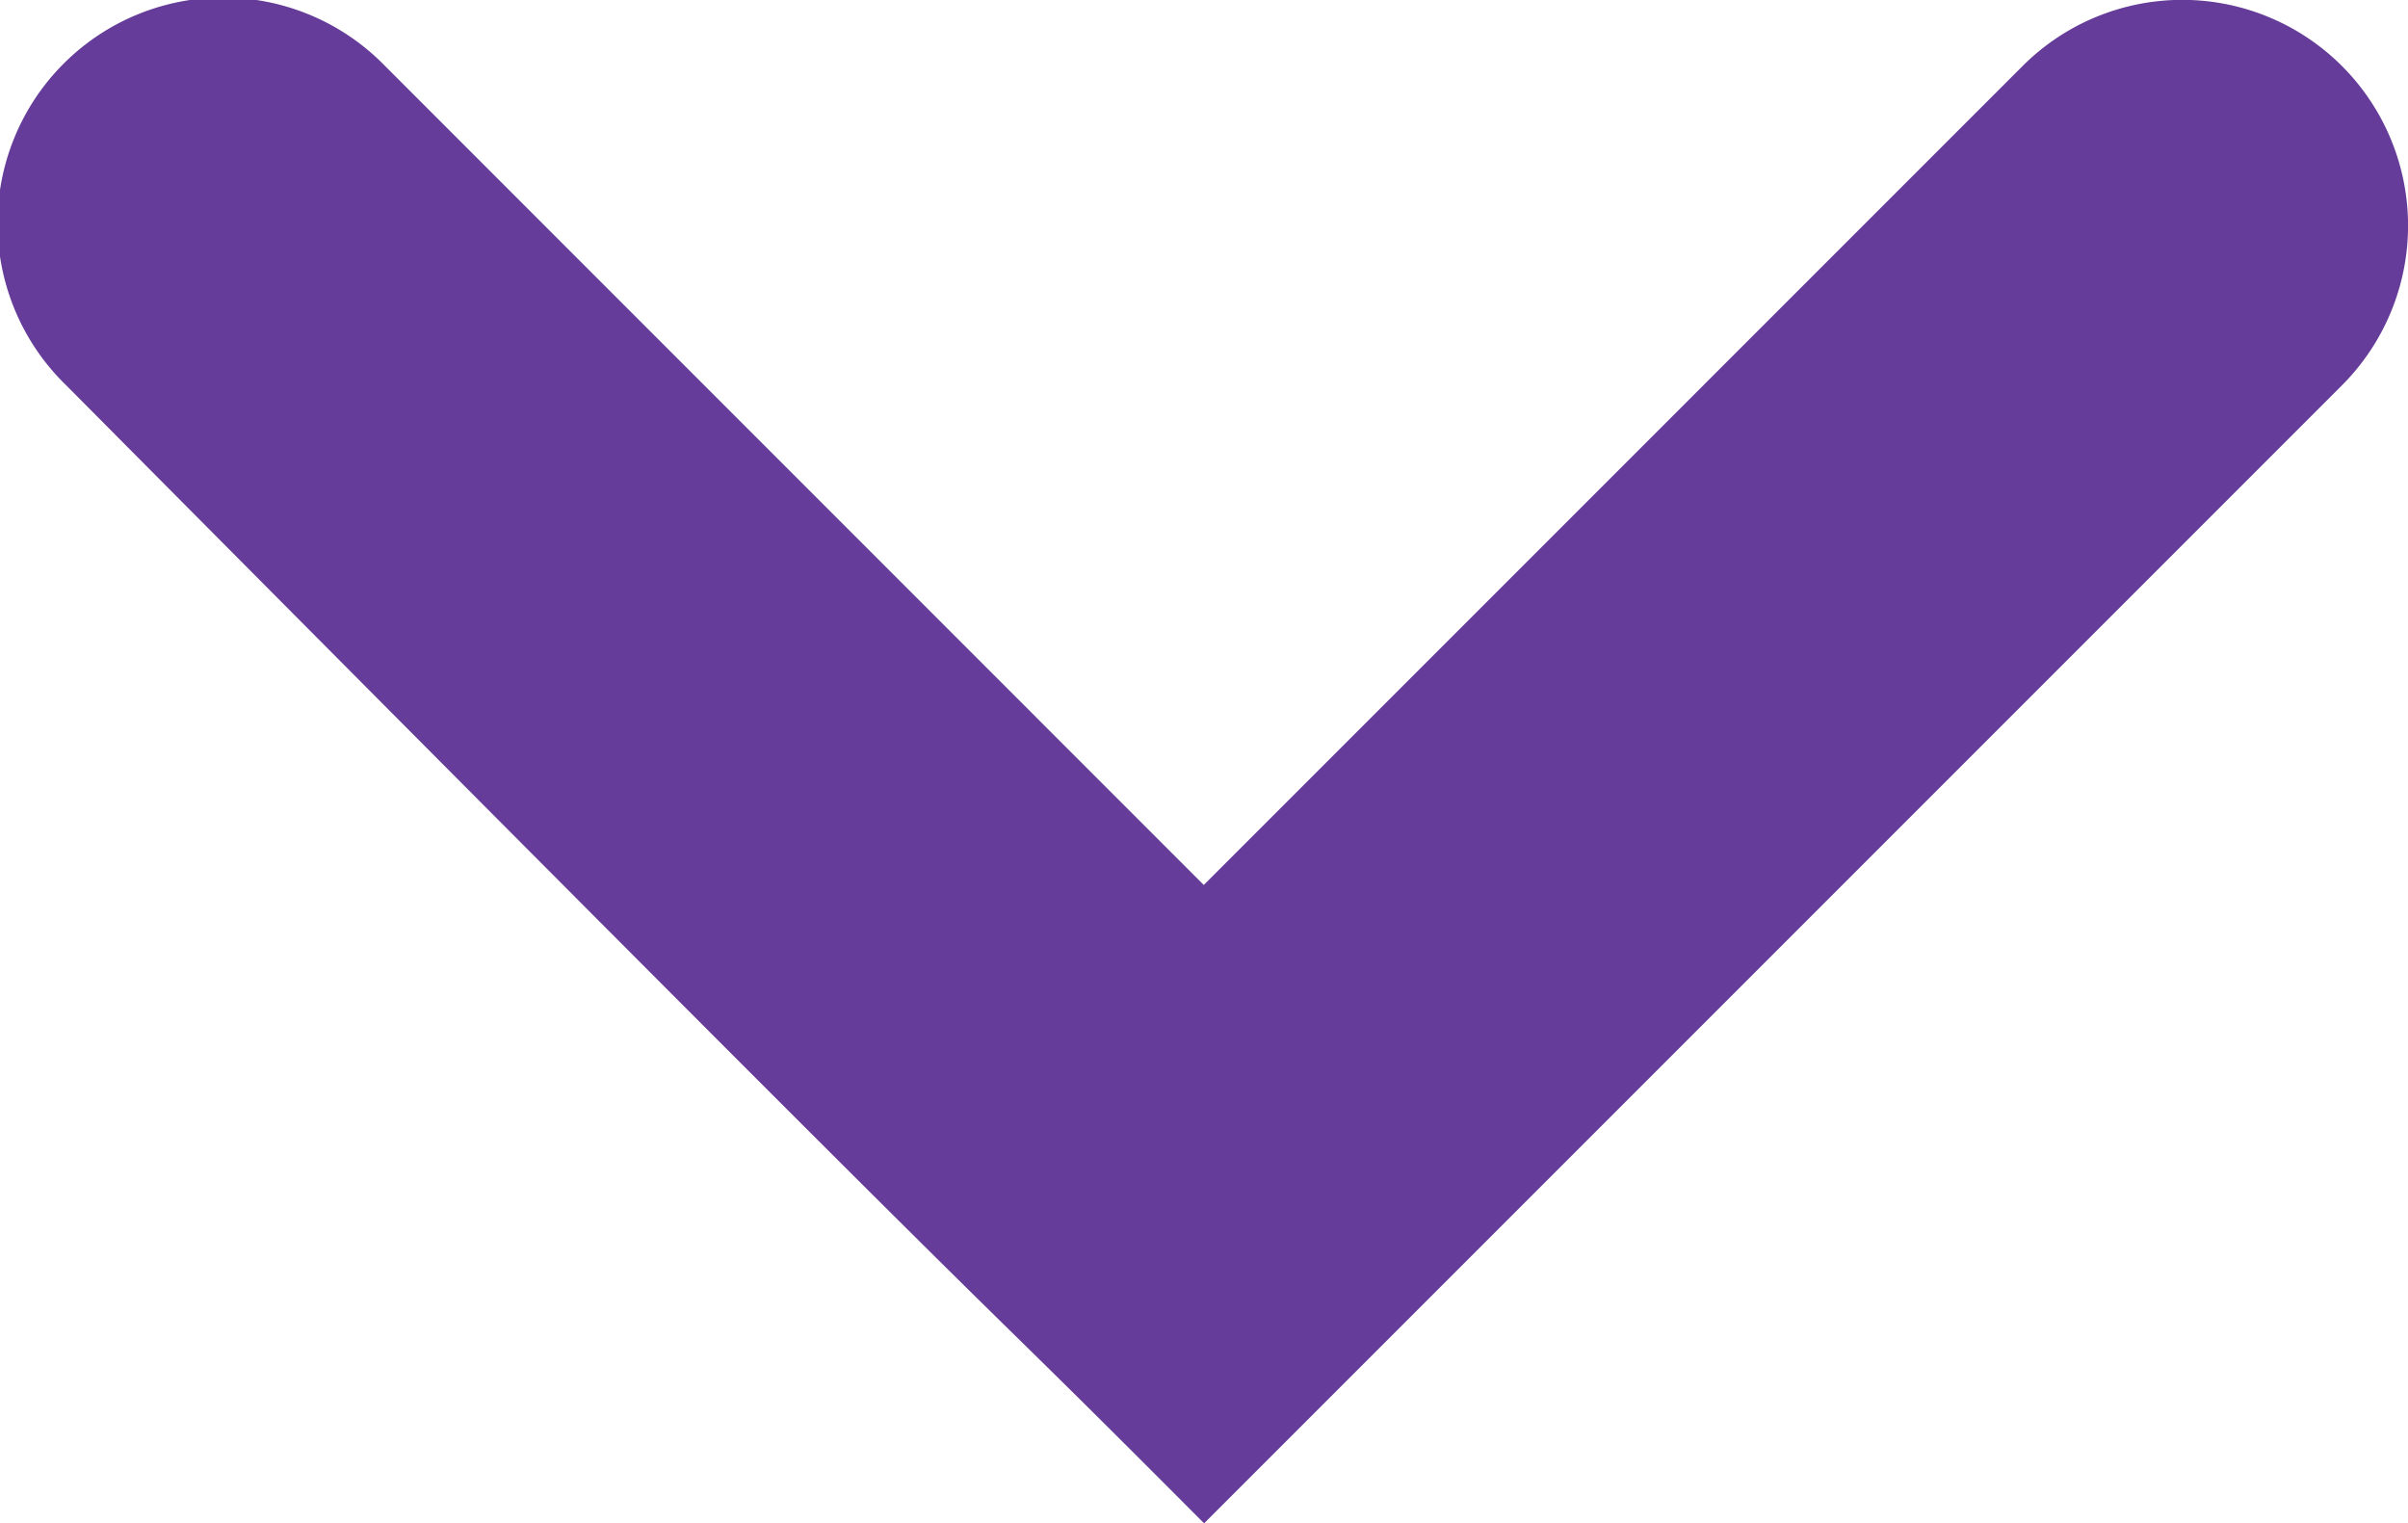 <svg xmlns="http://www.w3.org/2000/svg" width="15.207" height="9.619" viewBox="0 0 15.207 9.619">
  <path id="close-w" d="M78.717,66.359A1.425,1.425,0,1,0,76.7,64.343l-5.171,5.171L66.36,64.344a1.425,1.425,0,1,0-2.015,2.015c7.119,7.167,5.181,5.174,7.186,7.186Z" transform="translate(-63.927 -63.926)" fill="#653c99"/>
</svg>
